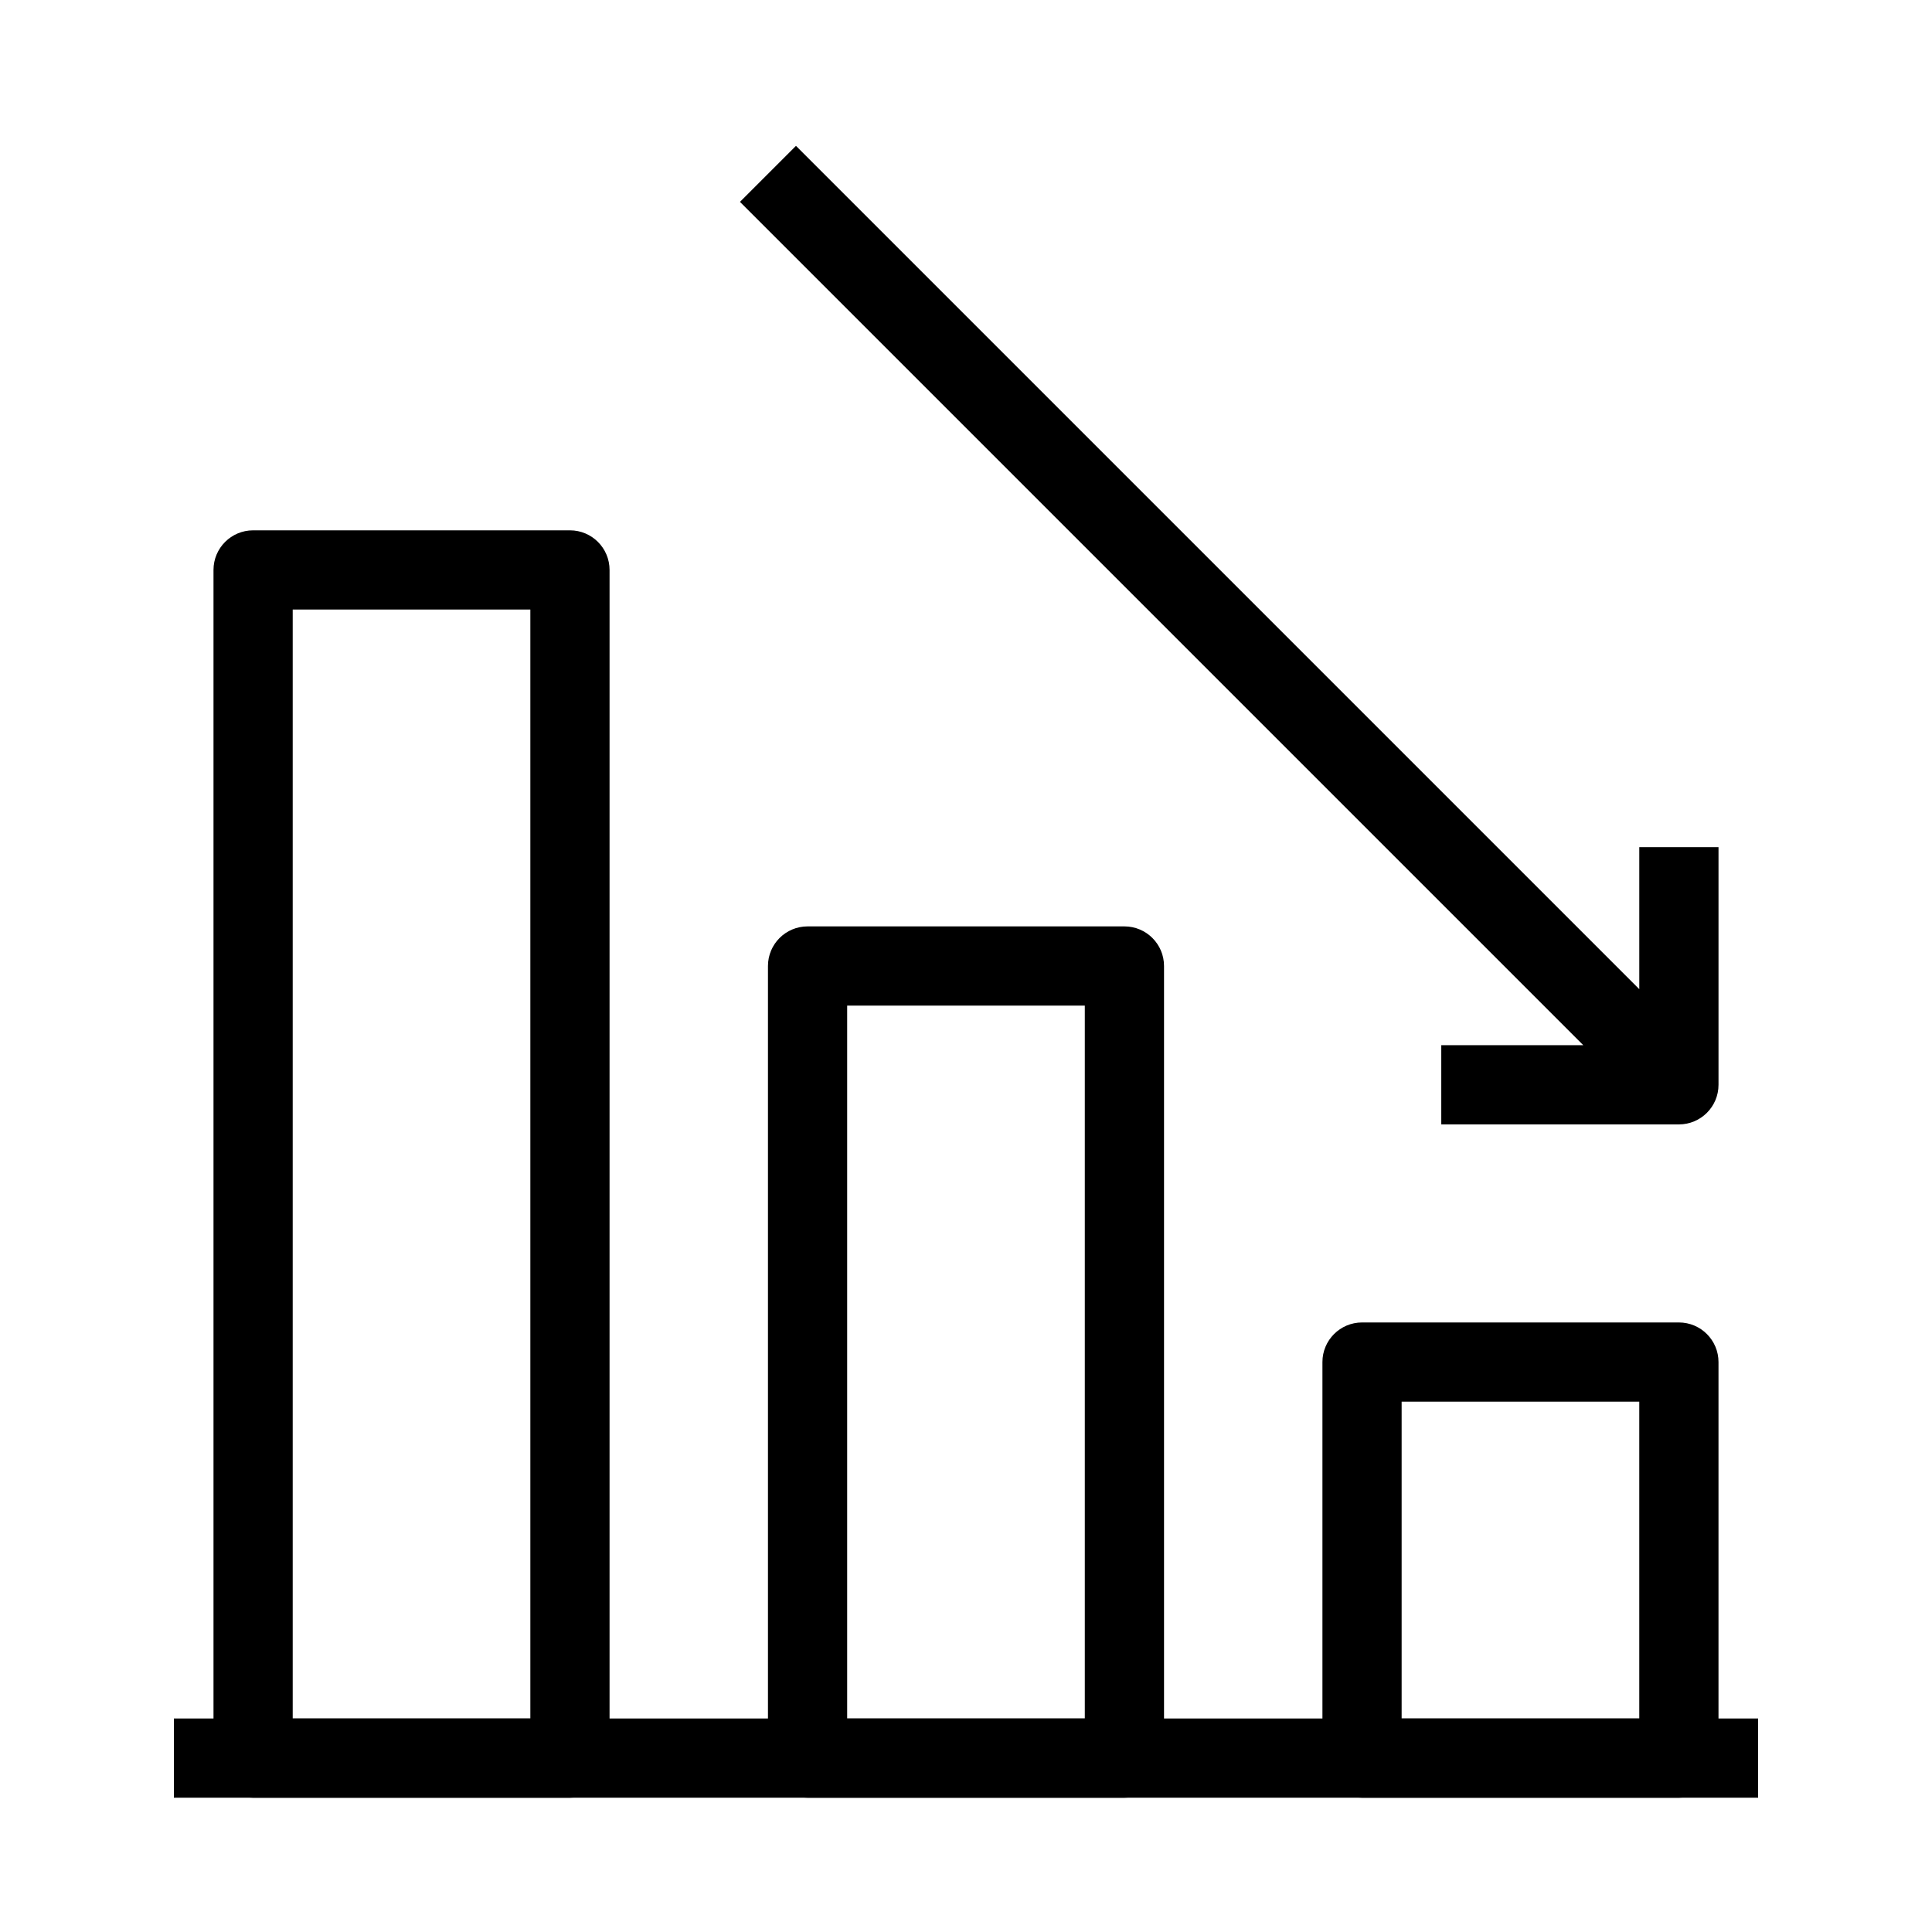 <?xml version="1.0" encoding="UTF-8"?>
<!-- Uploaded to: SVG Repo, www.svgrepo.com, Generator: SVG Repo Mixer Tools -->
<svg fill="#000000" width="800px" height="800px" version="1.1" viewBox="144 144 512 512" xmlns="http://www.w3.org/2000/svg">
 <g fill-rule="evenodd">
  <path d="m190.08 620.41h419.84v-20.992h-419.84z"/>
  <path d="m305.54 295.04c0-5.797-4.699-10.496-10.496-10.496h-83.969c-5.797 0-10.496 4.699-10.496 10.496v314.88c0 5.797 4.699 10.496 10.496 10.496h83.969c5.797 0 10.496-4.699 10.496-10.496zm-20.992 10.496v293.89h-62.977v-293.89z"/>
  <path d="m452.48 400c0-5.797-4.703-10.496-10.496-10.496h-83.969c-5.797 0-10.496 4.699-10.496 10.496v209.92c0 5.797 4.699 10.496 10.496 10.496h83.969c5.793 0 10.496-4.699 10.496-10.496zm-20.992 10.496v188.93h-62.977v-188.93z"/>
  <path d="m599.42 504.96c0-5.793-4.699-10.496-10.496-10.496h-83.969c-5.793 0-10.496 4.703-10.496 10.496v104.96c0 5.797 4.703 10.496 10.496 10.496h83.969c5.797 0 10.496-4.699 10.496-10.496zm-20.992 10.496v83.969h-62.977v-83.969z"/>
  <path d="m525.95 441.98h62.977c5.801 0 10.496-4.703 10.496-10.496v-62.977h-20.992v37.637l-223.49-223.49-14.844 14.844 223.49 223.49h-37.637z"/>
 </g>
</svg>